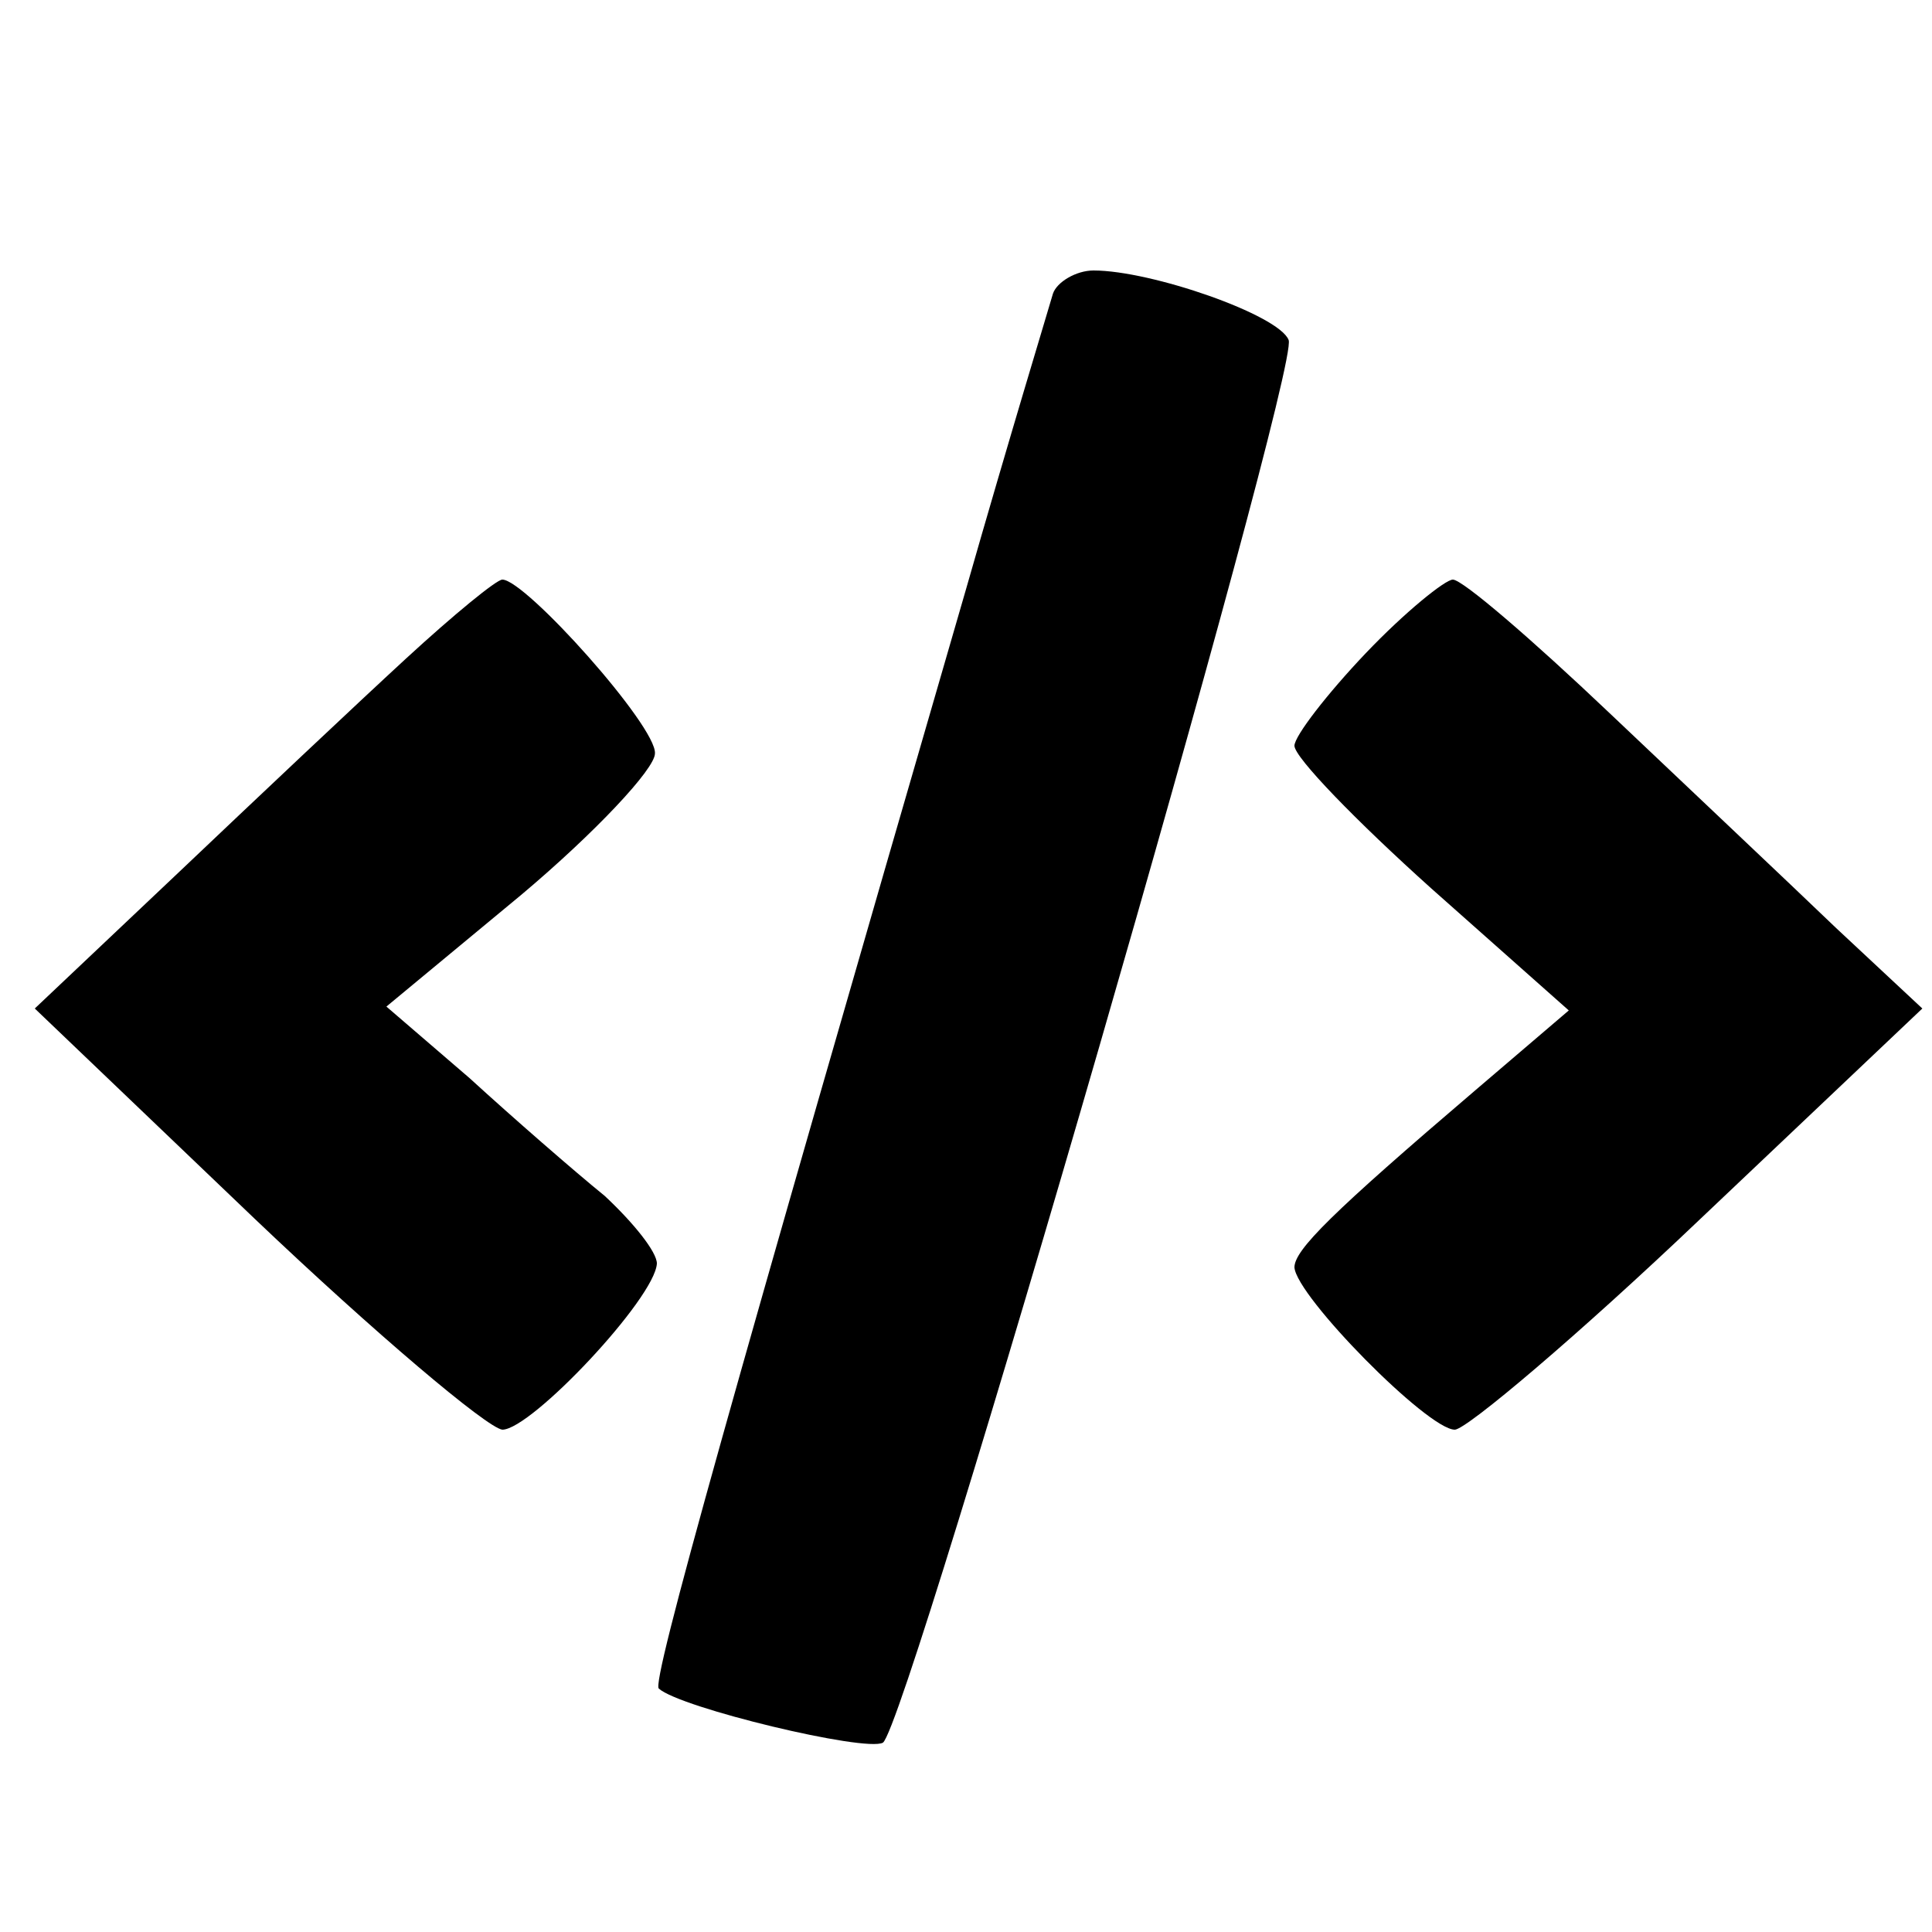 <?xml version="1.0" standalone="no"?>
<!DOCTYPE svg PUBLIC "-//W3C//DTD SVG 20010904//EN"
 "http://www.w3.org/TR/2001/REC-SVG-20010904/DTD/svg10.dtd">
<svg version="1.0" xmlns="http://www.w3.org/2000/svg"
 width="100pt" height="100pt" viewBox="0 0 100 100"
 preserveAspectRatio="xMidYMid meet">
<g transform="translate(0,100) scale(0.1,-0.1)"
fill="#000000" stroke="none">
<path d="M545 848 c-2 -7 -23 -76 -45 -153 -121 -417 -163 -566 -159 -569 11
-10 107 -33 116 -28 13 9 216 711 210 726 -5 13 -71 36 -101 36 -9 0 -19 -6
-21 -12z"/>
<path d="M210 659 c-25 -23 -78 -73 -118 -111 l-74 -70 114 -109 c62 -59 120
-108 128 -109 15 0 79 68 80 86 0 6 -12 21 -27 35 -16 13 -47 40 -70 61 l-43
37 70 58 c38 32 69 65 69 73 1 14 -67 90 -79 90 -3 0 -25 -18 -50 -41z"/>
<path d="M707 662 c-20 -21 -37 -43 -37 -48 0 -6 32 -39 71 -74 l71 -63 -48
-41 c-75 -64 -94 -83 -94 -92 1 -15 69 -84 83 -84 6 0 64 49 127 109 l115 109
-45 42 c-25 24 -78 74 -117 111 -40 38 -76 69 -81 69 -4 0 -25 -17 -45 -38z"/>
</g>
</svg>
